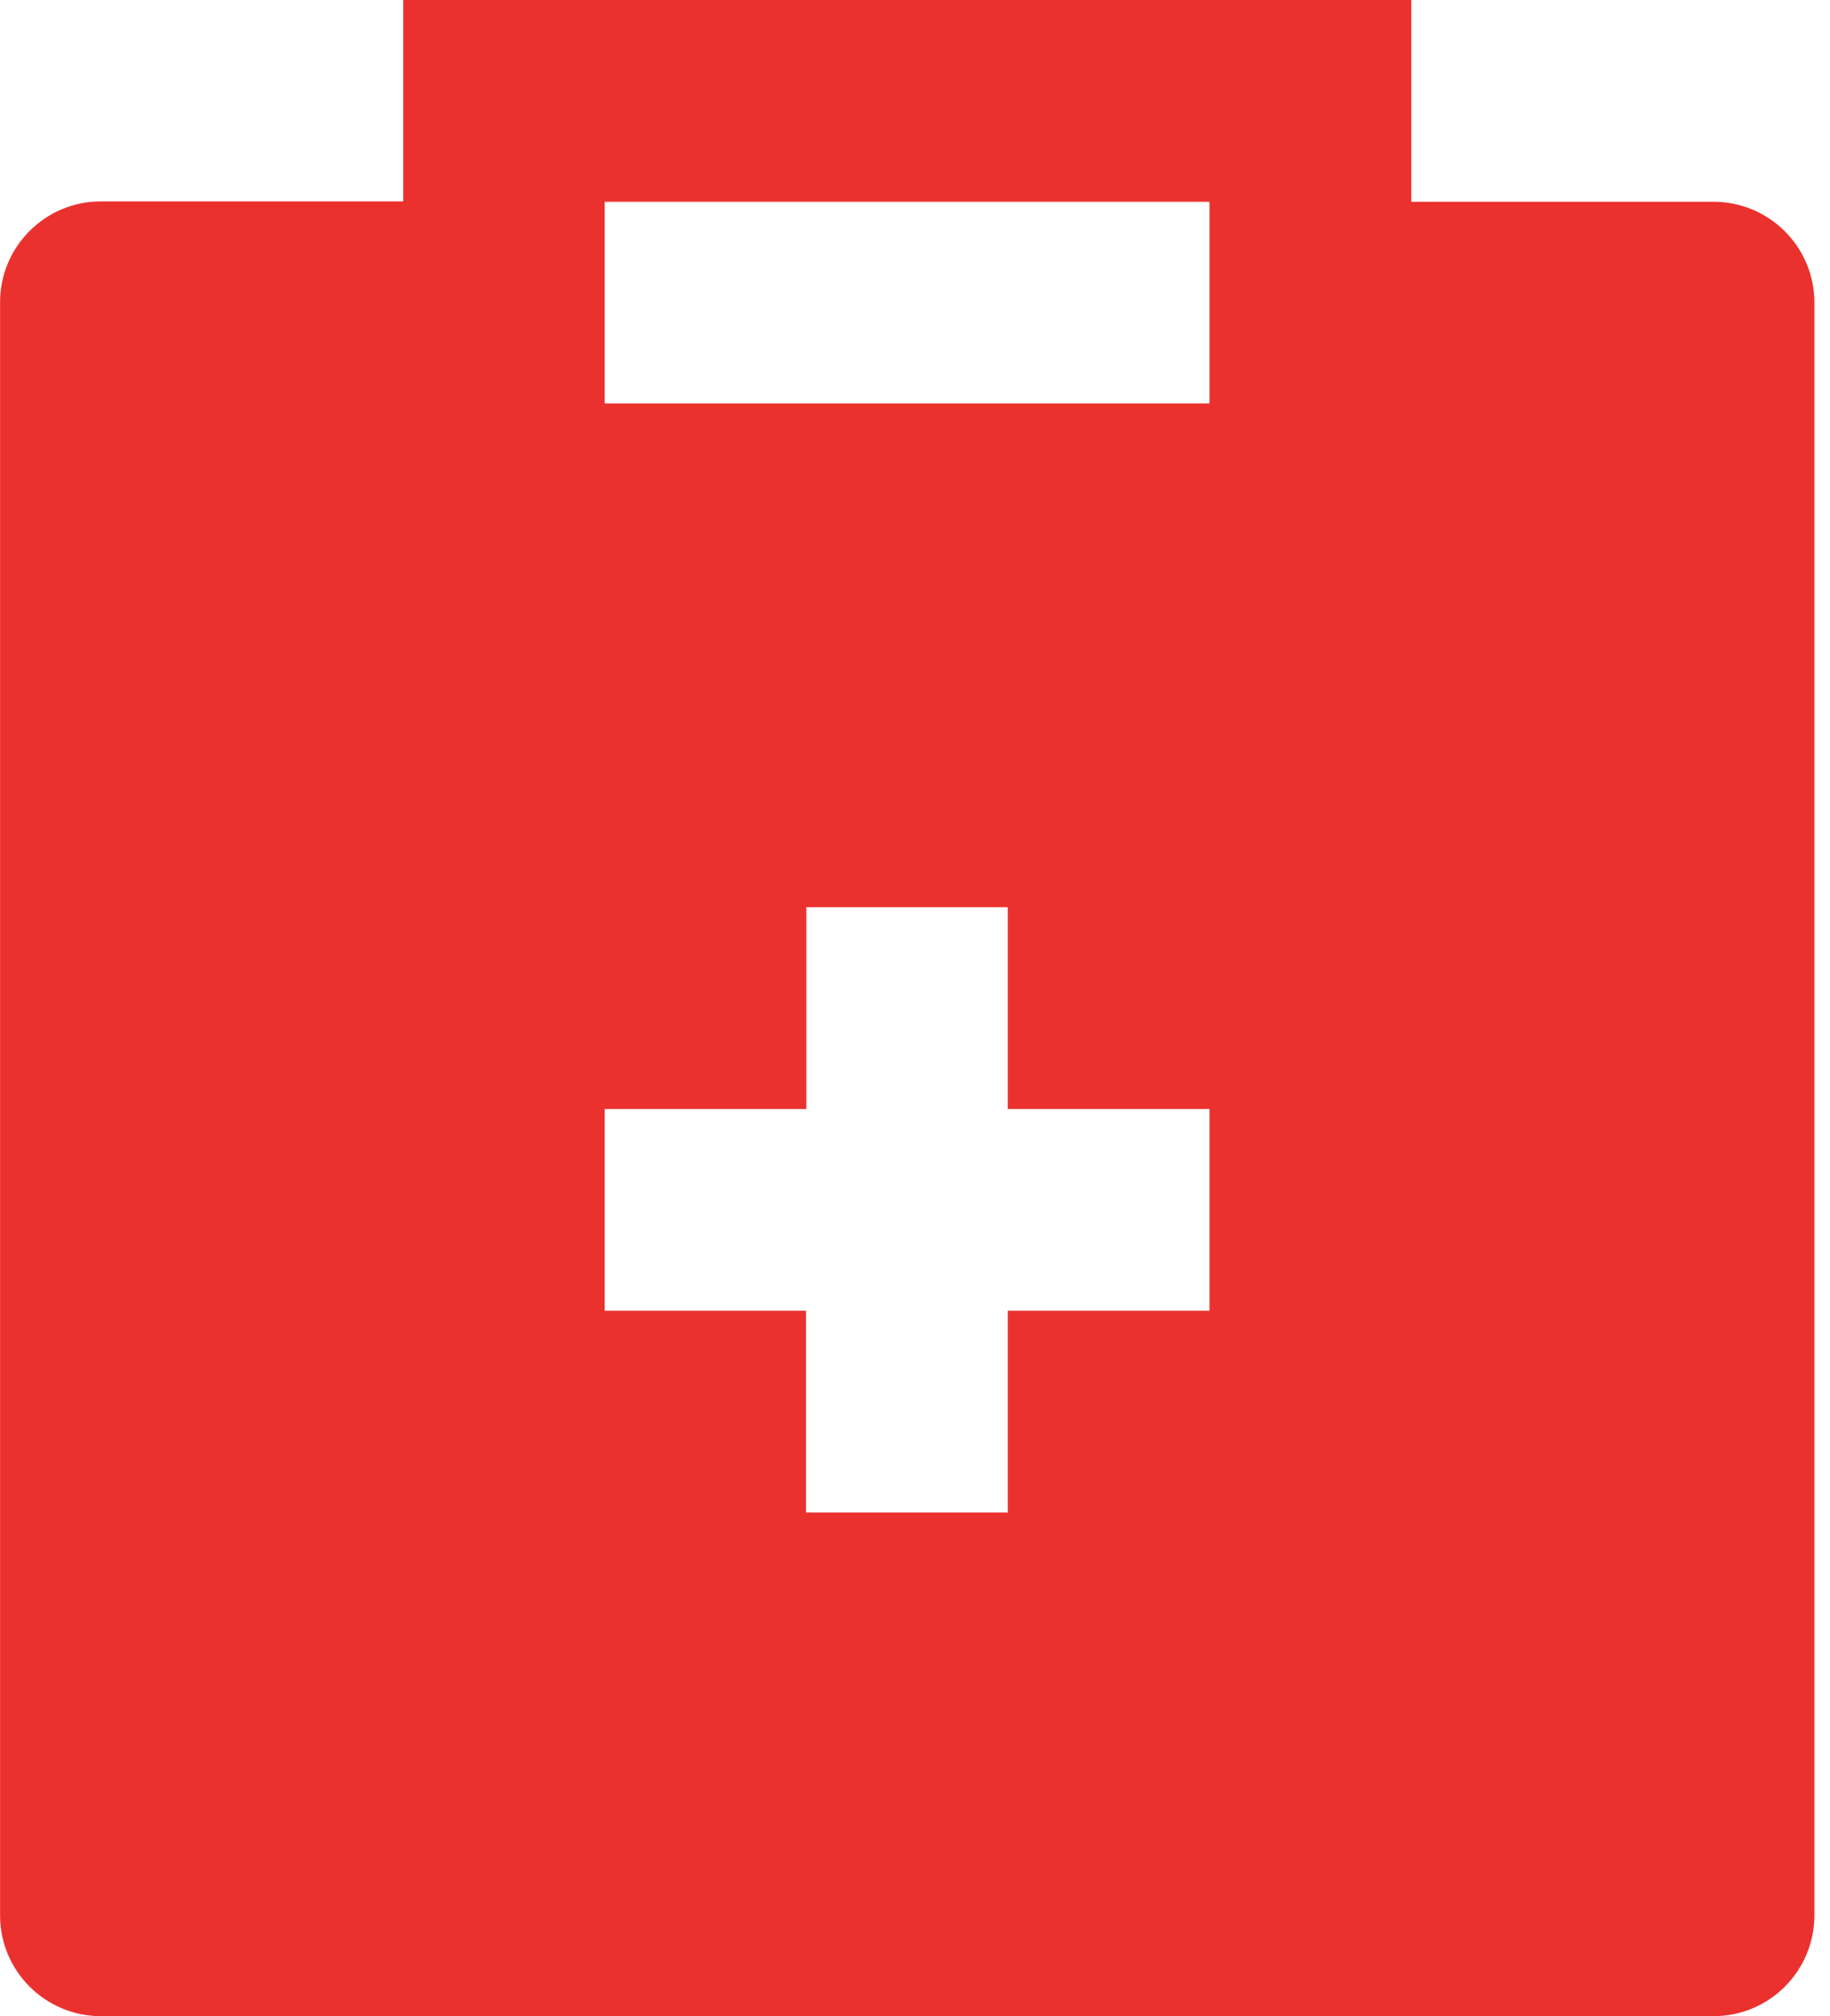 <svg width="59" height="65" viewBox="0 0 59 65" fill="none" xmlns="http://www.w3.org/2000/svg">
<g clip-path="url(#clip0_371_12644)">
<path d="M45.5 0V6.505H55.245C57.035 6.505 58.497 7.955 58.497 9.757V61.748C58.497 63.538 57.047 65 55.245 65H3.254C1.464 65 0.002 63.549 0.002 61.748V9.745C0.002 7.955 1.453 6.493 3.254 6.493H13V0H45.5ZM32.502 29.248H25.997V35.752H19.493V42.257H25.986V48.762H32.49V42.257H38.995V35.752H32.49V29.248H32.502ZM38.995 6.505H19.493V13.009H38.995V6.505Z" fill="#EB312E"/>
</g>
<defs>
<clipPath id="clip0_371_12644">
<rect width="58.5" height="65" fill="white"/>
</clipPath>
</defs>
</svg>
